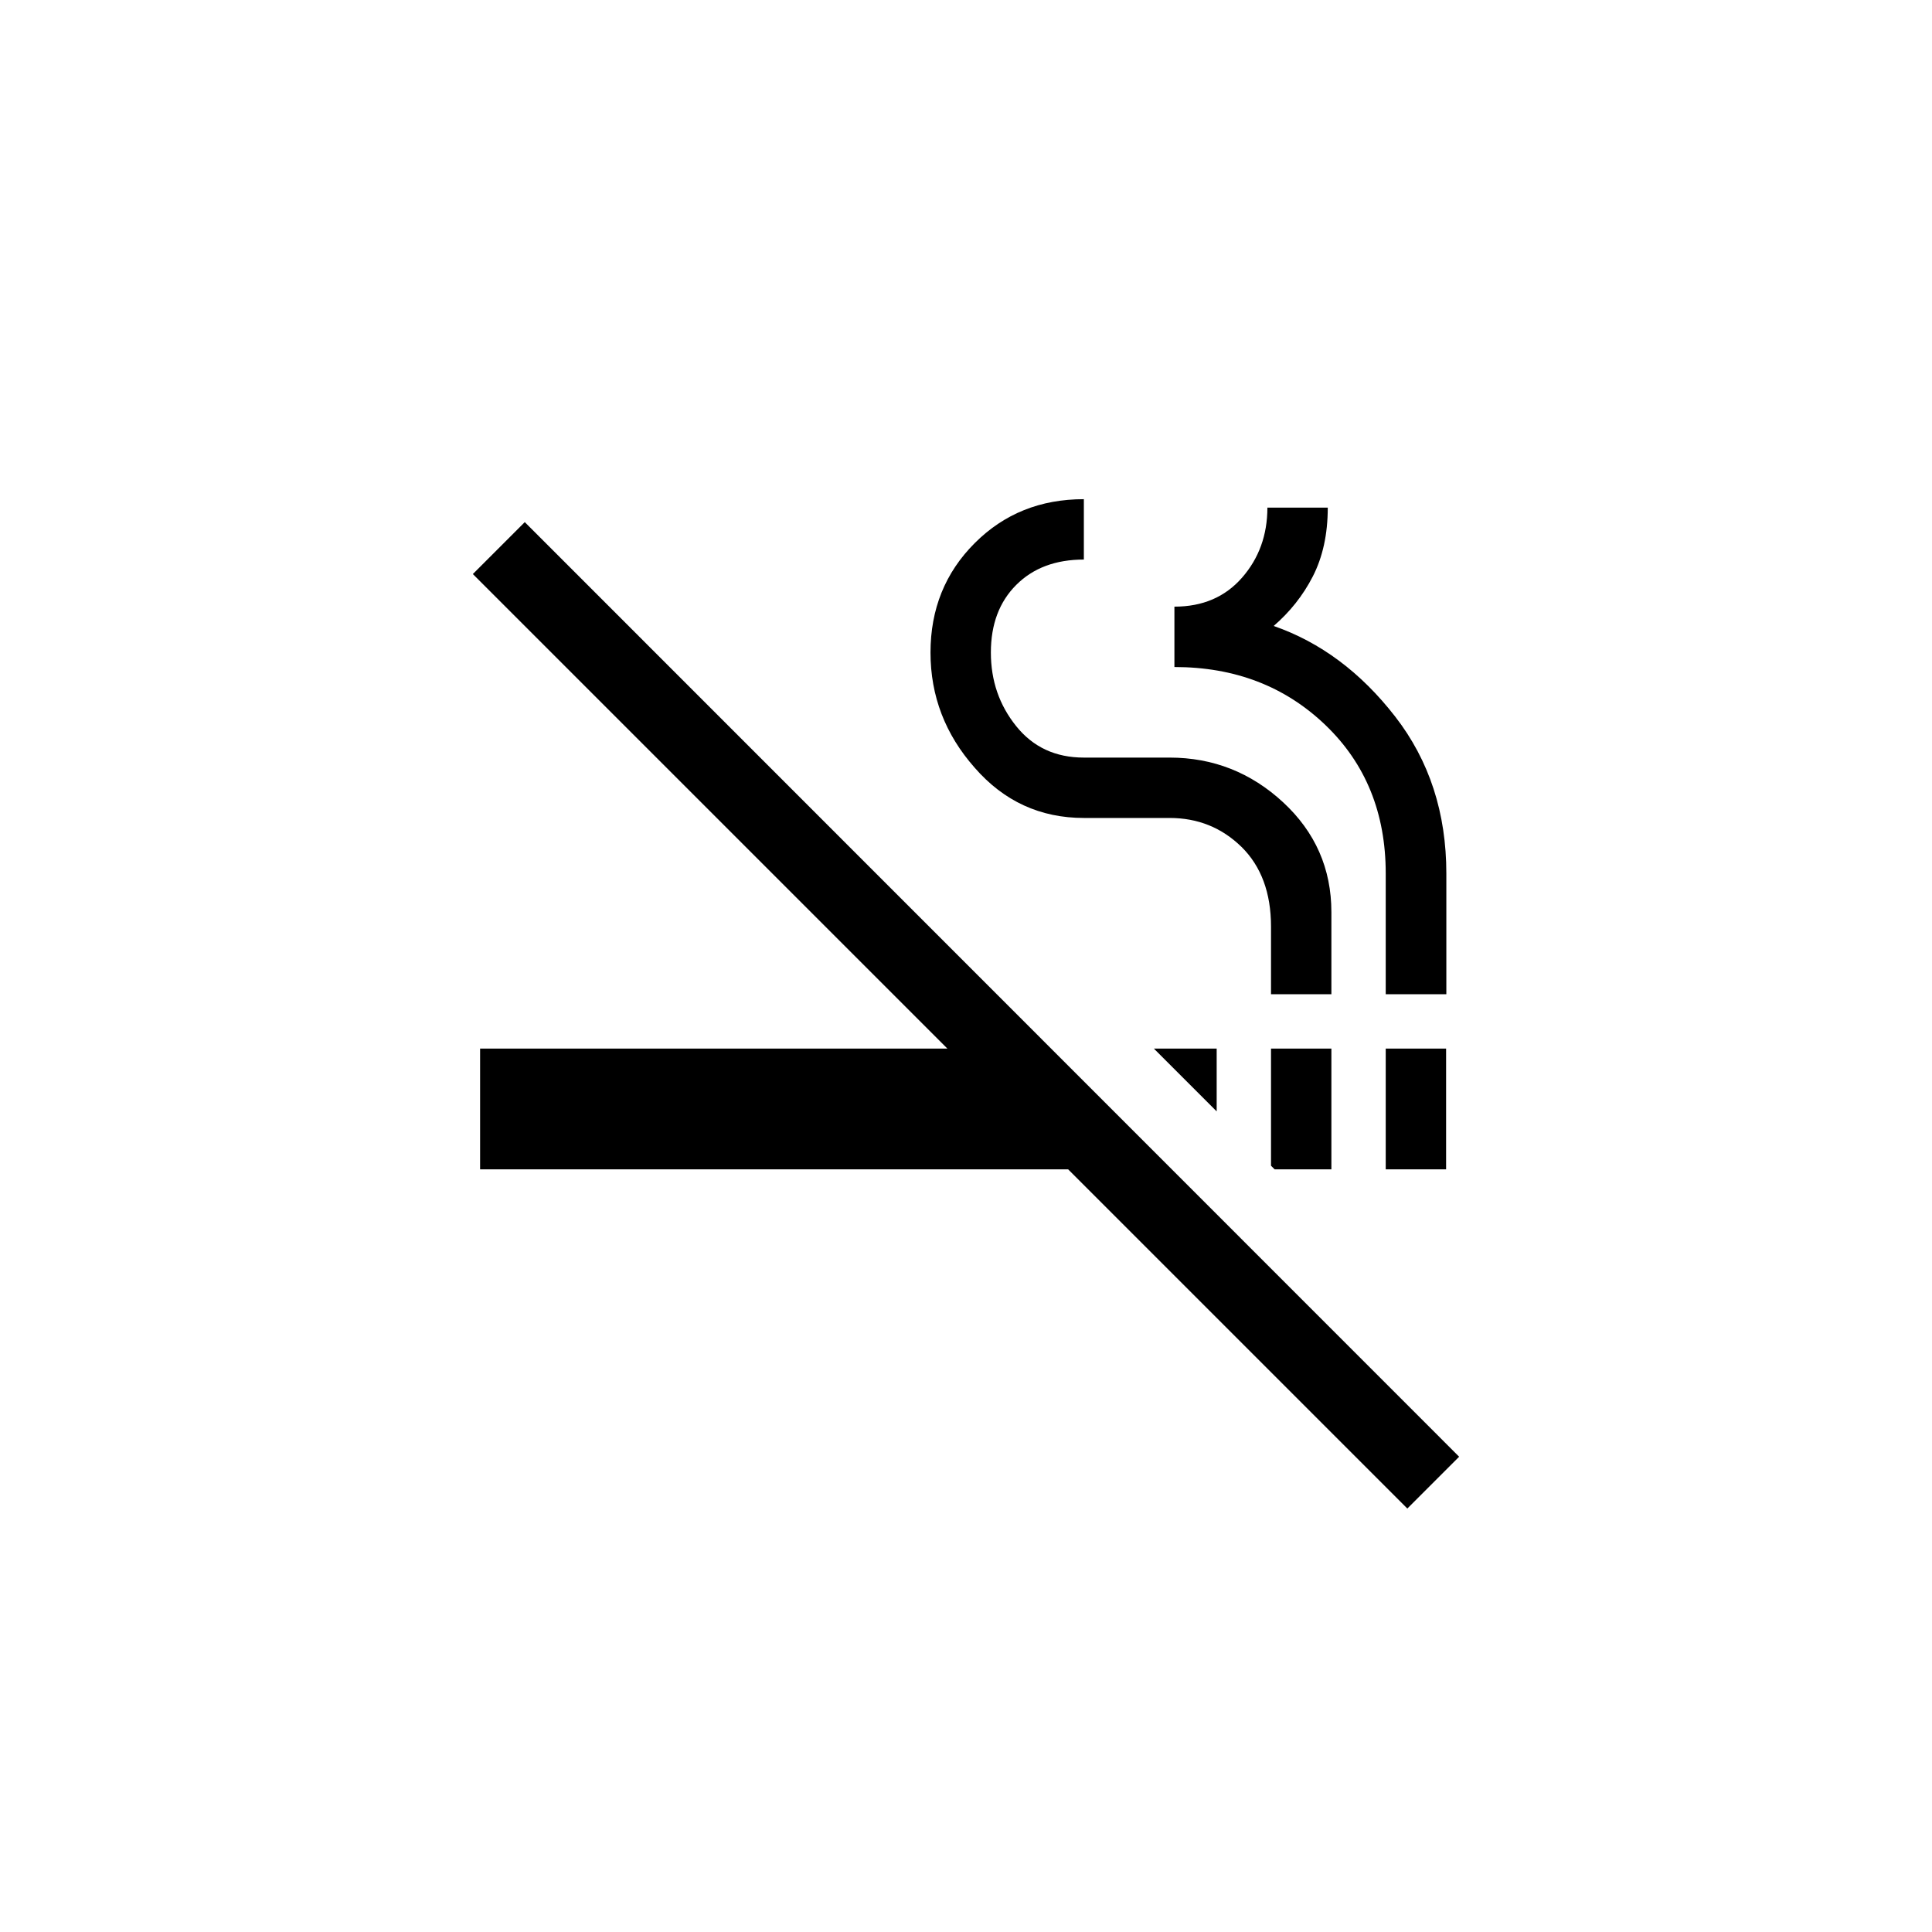 <?xml version="1.0" encoding="UTF-8"?><svg id="Ebene_1" xmlns="http://www.w3.org/2000/svg" viewBox="0 0 80 80"><path d="M52.78,48.42l-.15-.15v-4.85h2.5v5h-2.35Zm-2.4-2.4l-2.6-2.6h2.6v2.6Zm7,2.4v-5h2.5v5h-2.5Zm.9,14.05l-14.05-14.05H19.88v-5h19.35L19.58,23.77l2.15-2.15L60.42,60.32l-2.15,2.15Zm-5.65-21.3v-2.8c0-1.4-.41-2.5-1.22-3.3-.82-.8-1.81-1.2-2.98-1.2h-3.55c-1.8,0-3.31-.69-4.52-2.08-1.22-1.38-1.83-2.97-1.83-4.77s.61-3.31,1.83-4.53c1.22-1.22,2.72-1.82,4.52-1.82v2.5c-1.17,0-2.1,.35-2.8,1.05-.7,.7-1.05,1.63-1.05,2.8s.35,2.18,1.05,3.05c.7,.87,1.63,1.3,2.8,1.3h3.55c1.8,0,3.37,.62,4.7,1.85s2,2.75,2,4.55v3.4h-2.5Zm4.75,0v-5c0-2.5-.83-4.55-2.5-6.15s-3.75-2.4-6.25-2.4v-2.5c1.17,0,2.1-.4,2.8-1.2,.7-.8,1.05-1.77,1.05-2.9h2.5c0,1.1-.21,2.05-.62,2.85s-.96,1.48-1.62,2.05c1.93,.67,3.61,1.92,5.03,3.75s2.12,4,2.12,6.5v5h-2.5Z"/></svg>